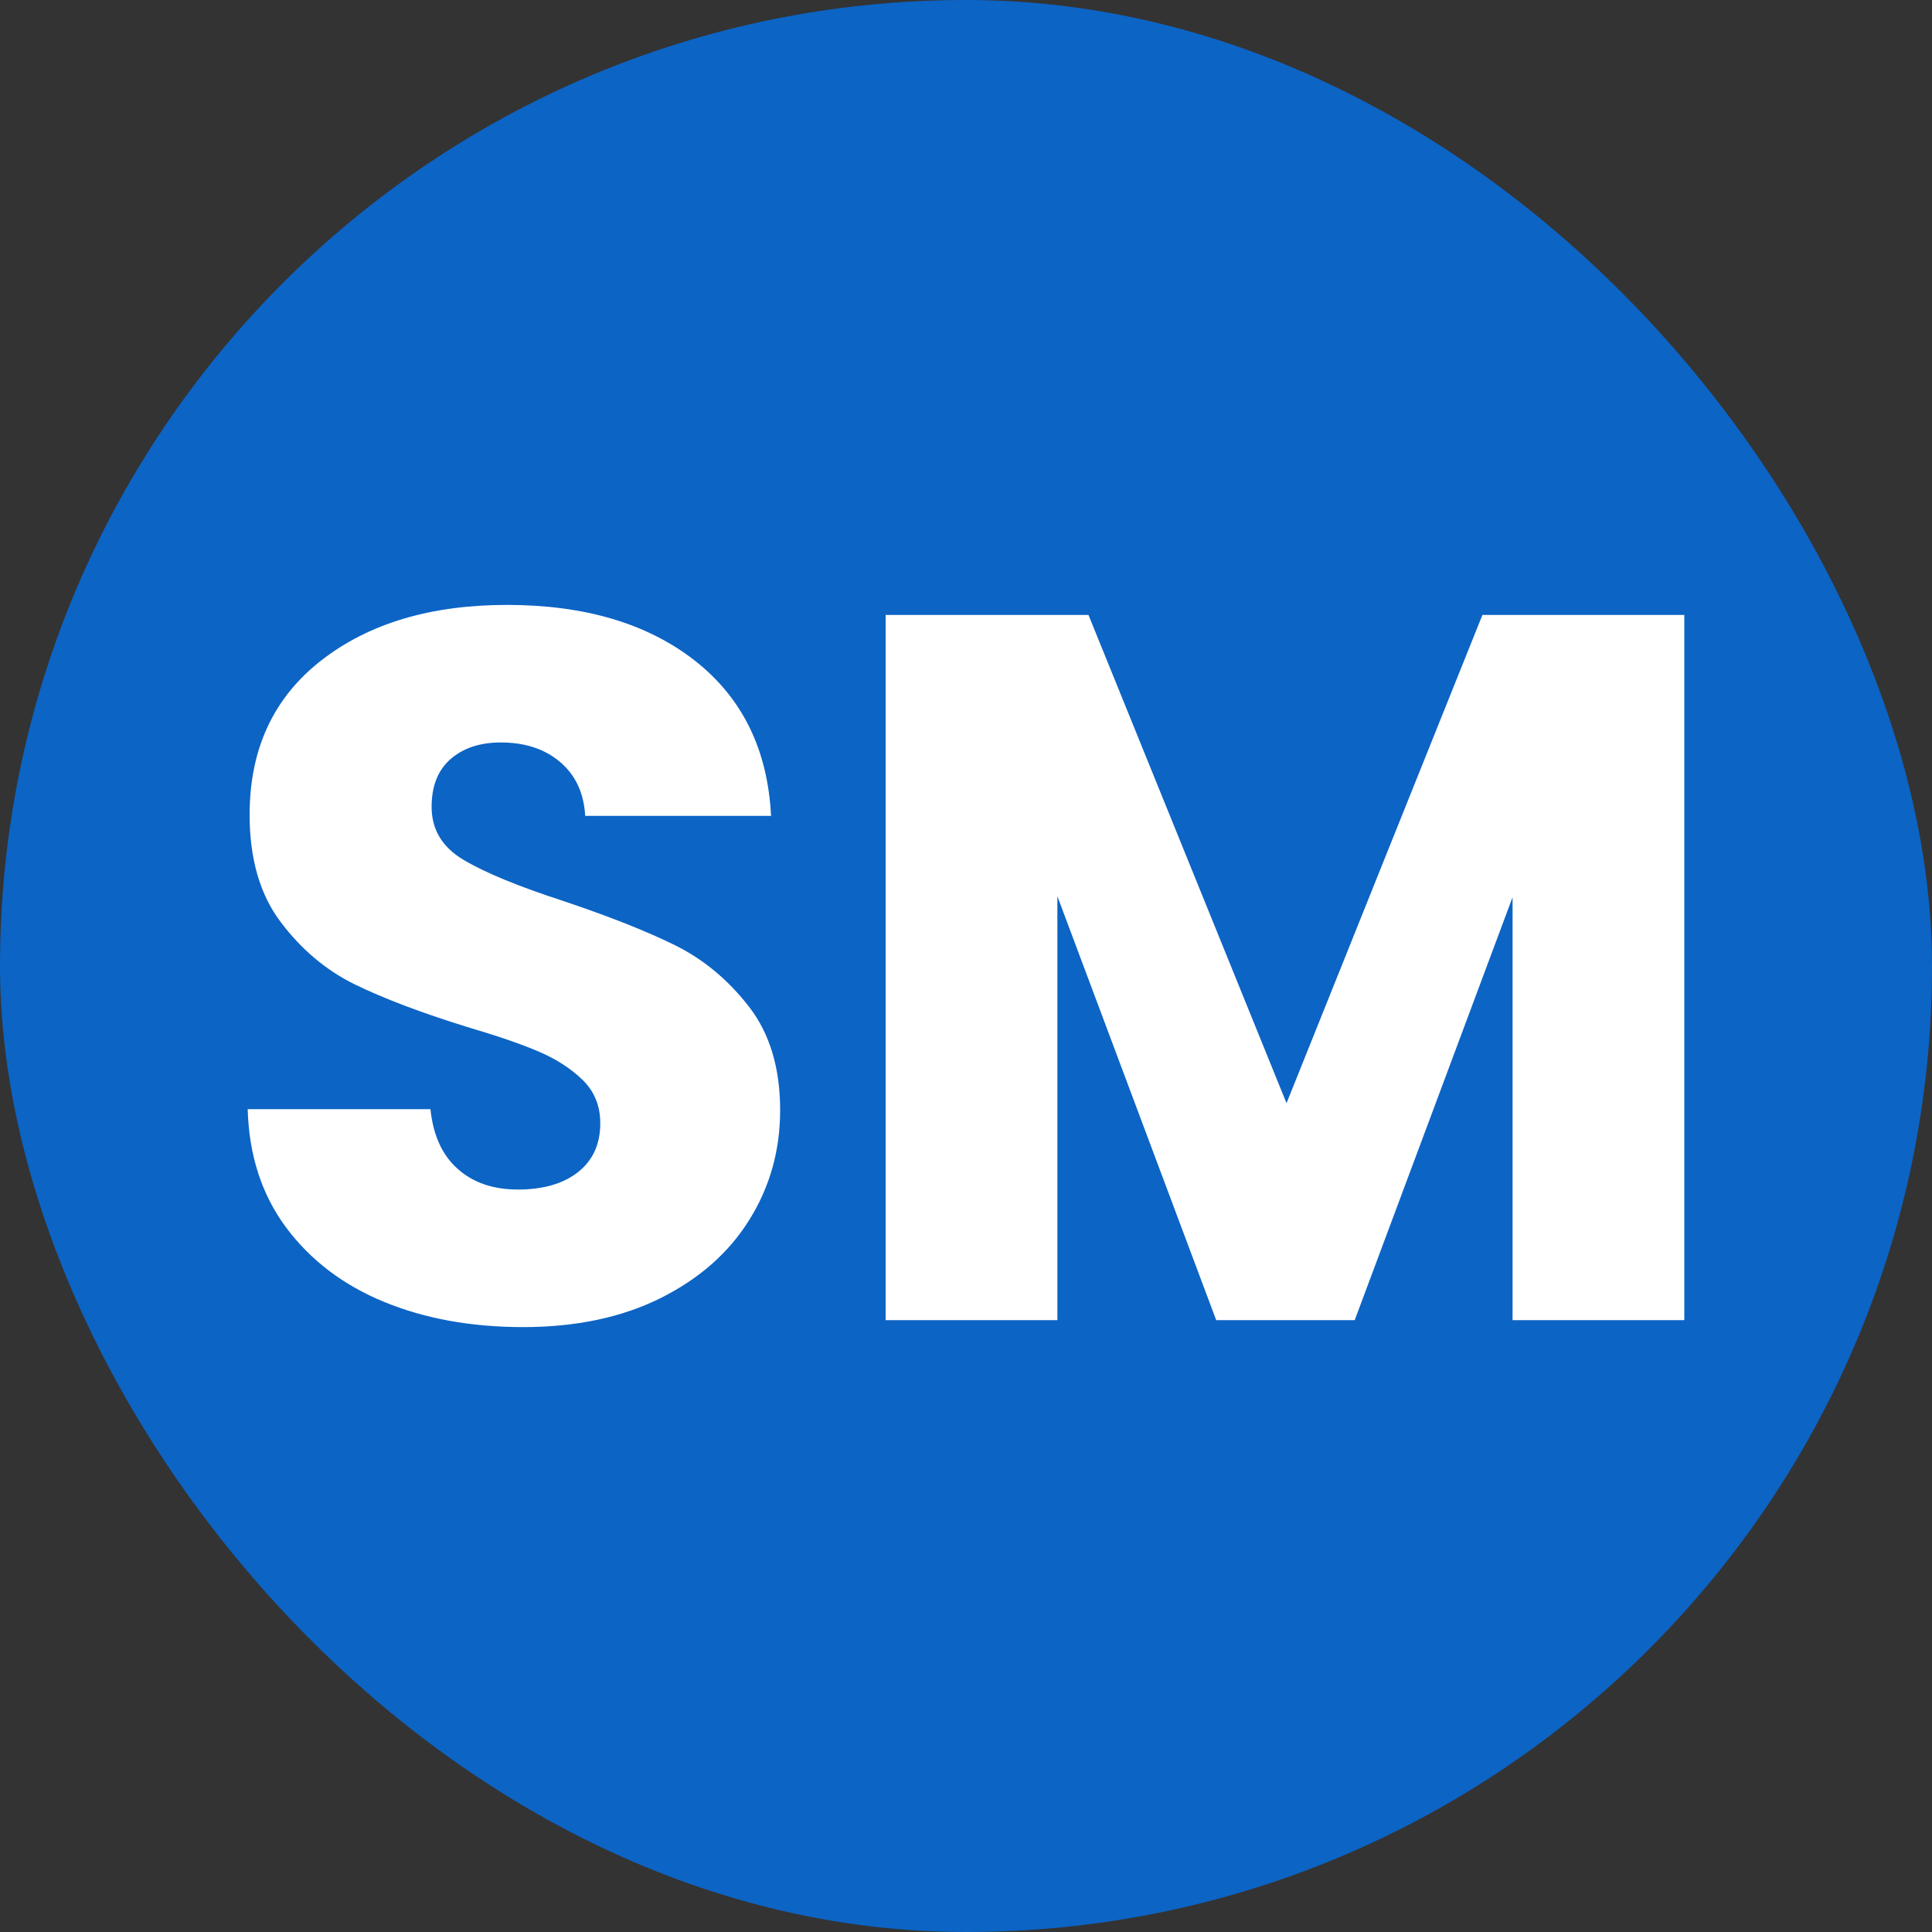 <svg xmlns="http://www.w3.org/2000/svg" width="256" height="256" viewBox="0 0 100 100"><rect x="0" y="0" width="100" height="100" fill="#333333" stroke="none"/><rect width="100" height="100" rx="50" fill="#0c64c5"></rect><path d="M27.07 68.69Q23.06 68.69 19.89 67.39Q16.72 66.09 14.82 63.55Q12.92 61.00 12.82 57.41L12.82 57.41L22.28 57.41Q22.49 59.44 23.69 60.50Q24.88 61.57 26.81 61.57L26.81 61.57Q28.78 61.57 29.93 60.66Q31.07 59.75 31.07 58.14L31.07 58.14Q31.07 56.79 30.16 55.90Q29.25 55.02 27.93 54.45Q26.60 53.87 24.16 53.15L24.16 53.15Q20.62 52.05 18.38 50.96Q16.15 49.87 14.54 47.74Q12.92 45.61 12.92 42.17L12.92 42.17Q12.92 37.08 16.62 34.19Q20.31 31.31 26.24 31.31L26.24 31.31Q32.27 31.31 35.96 34.19Q39.65 37.08 39.91 42.23L39.91 42.23L30.29 42.23Q30.19 40.46 28.99 39.44Q27.80 38.43 25.92 38.43L25.92 38.43Q24.31 38.43 23.32 39.29Q22.34 40.15 22.34 41.76L22.34 41.76Q22.34 43.53 24.00 44.51Q25.66 45.50 29.20 46.65L29.20 46.65Q32.74 47.84 34.95 48.93Q37.16 50.03 38.77 52.11Q40.38 54.19 40.38 57.46L40.38 57.46Q40.38 60.58 38.79 63.13Q37.21 65.68 34.19 67.19Q31.18 68.69 27.07 68.69L27.07 68.69ZM76.73 31.83L87.18 31.83L87.18 68.33L78.29 68.33L78.29 46.44L70.12 68.33L62.95 68.33L54.73 46.39L54.73 68.33L45.84 68.33L45.84 31.83L56.34 31.83L66.59 57.10L76.73 31.83Z" fill="#fff"></path></svg>